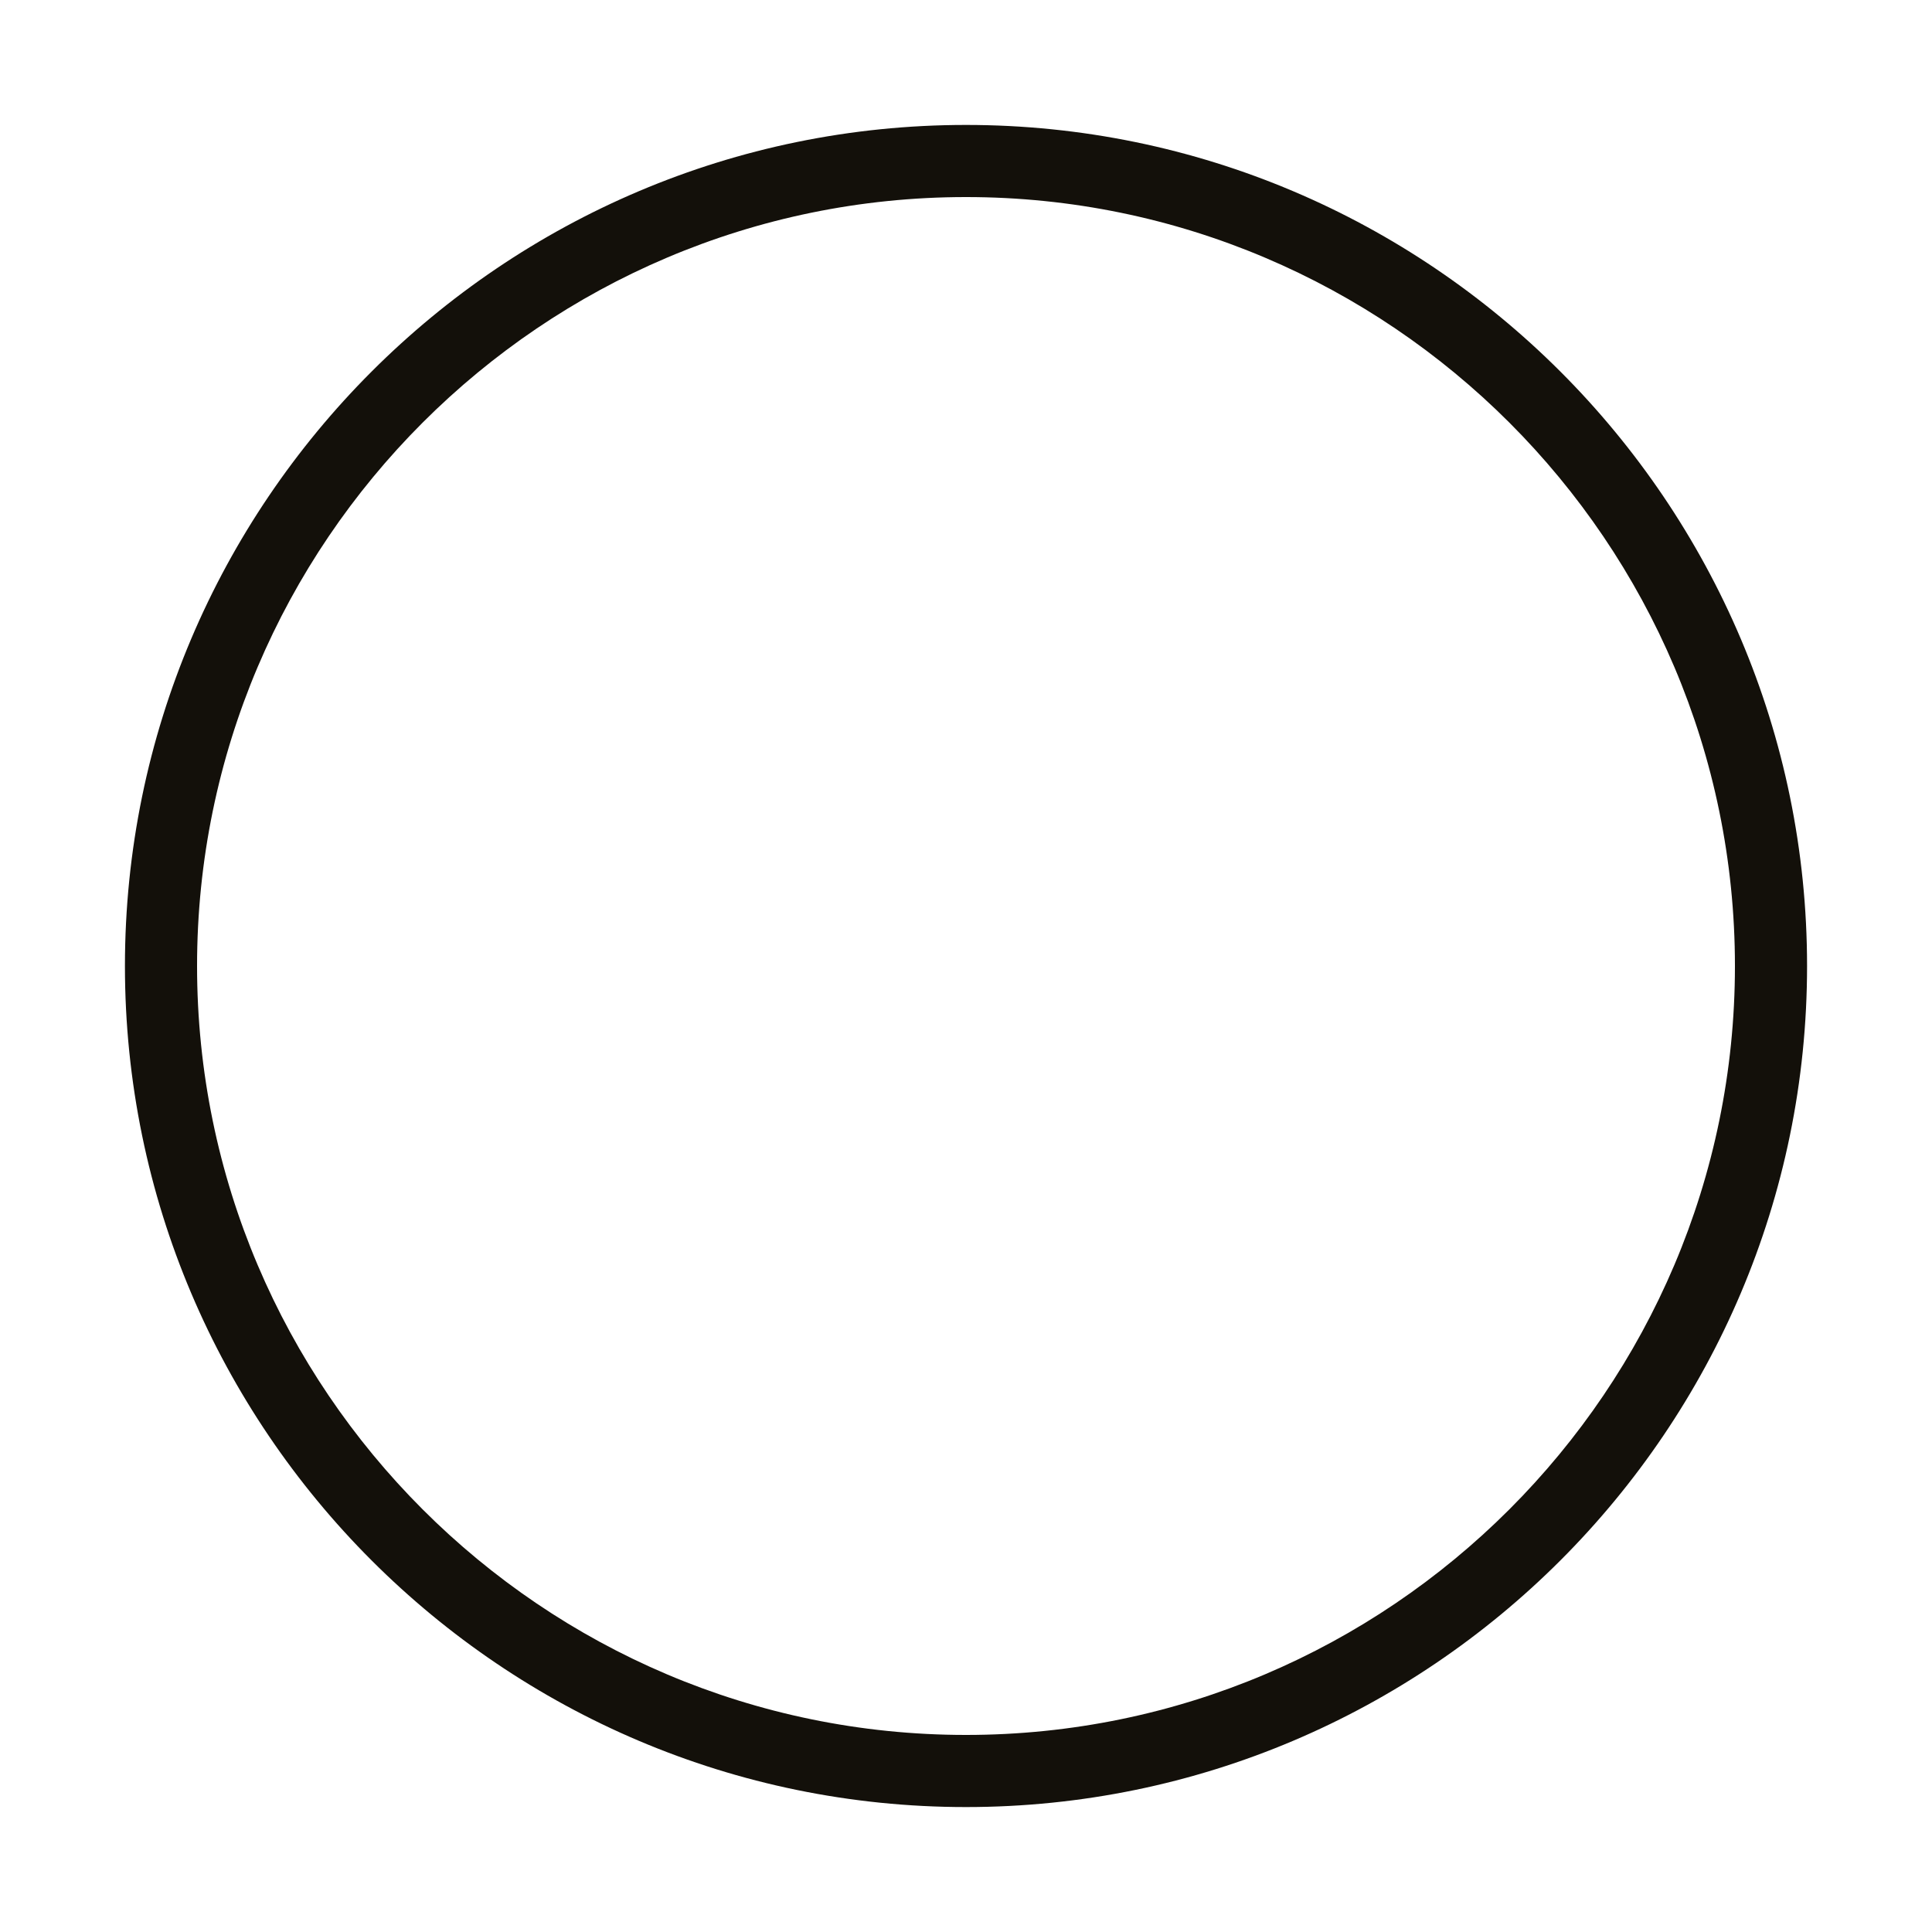 <?xml version="1.0" encoding="UTF-8"?> <svg xmlns="http://www.w3.org/2000/svg" xmlns:xlink="http://www.w3.org/1999/xlink" version="1.1" id="Calque_1" x="0px" y="0px" viewBox="0 0 150 150" style="enable-background:new 0 0 150 150;" xml:space="preserve"> <style type="text/css"> .st0{fill:#13100A;} </style> <path class="st0" d="M75,140.3C39,140.3,9.7,111,9.7,75C9.7,39,39,9.7,75,9.7c36,0,65.3,29.3,65.3,65.3 C140.3,111,111,140.3,75,140.3z M75,15.3c-32.9,0-59.7,26.8-59.7,59.7s26.8,59.7,59.7,59.7s59.7-26.8,59.7-59.7S107.9,15.3,75,15.3z "></path> </svg> 